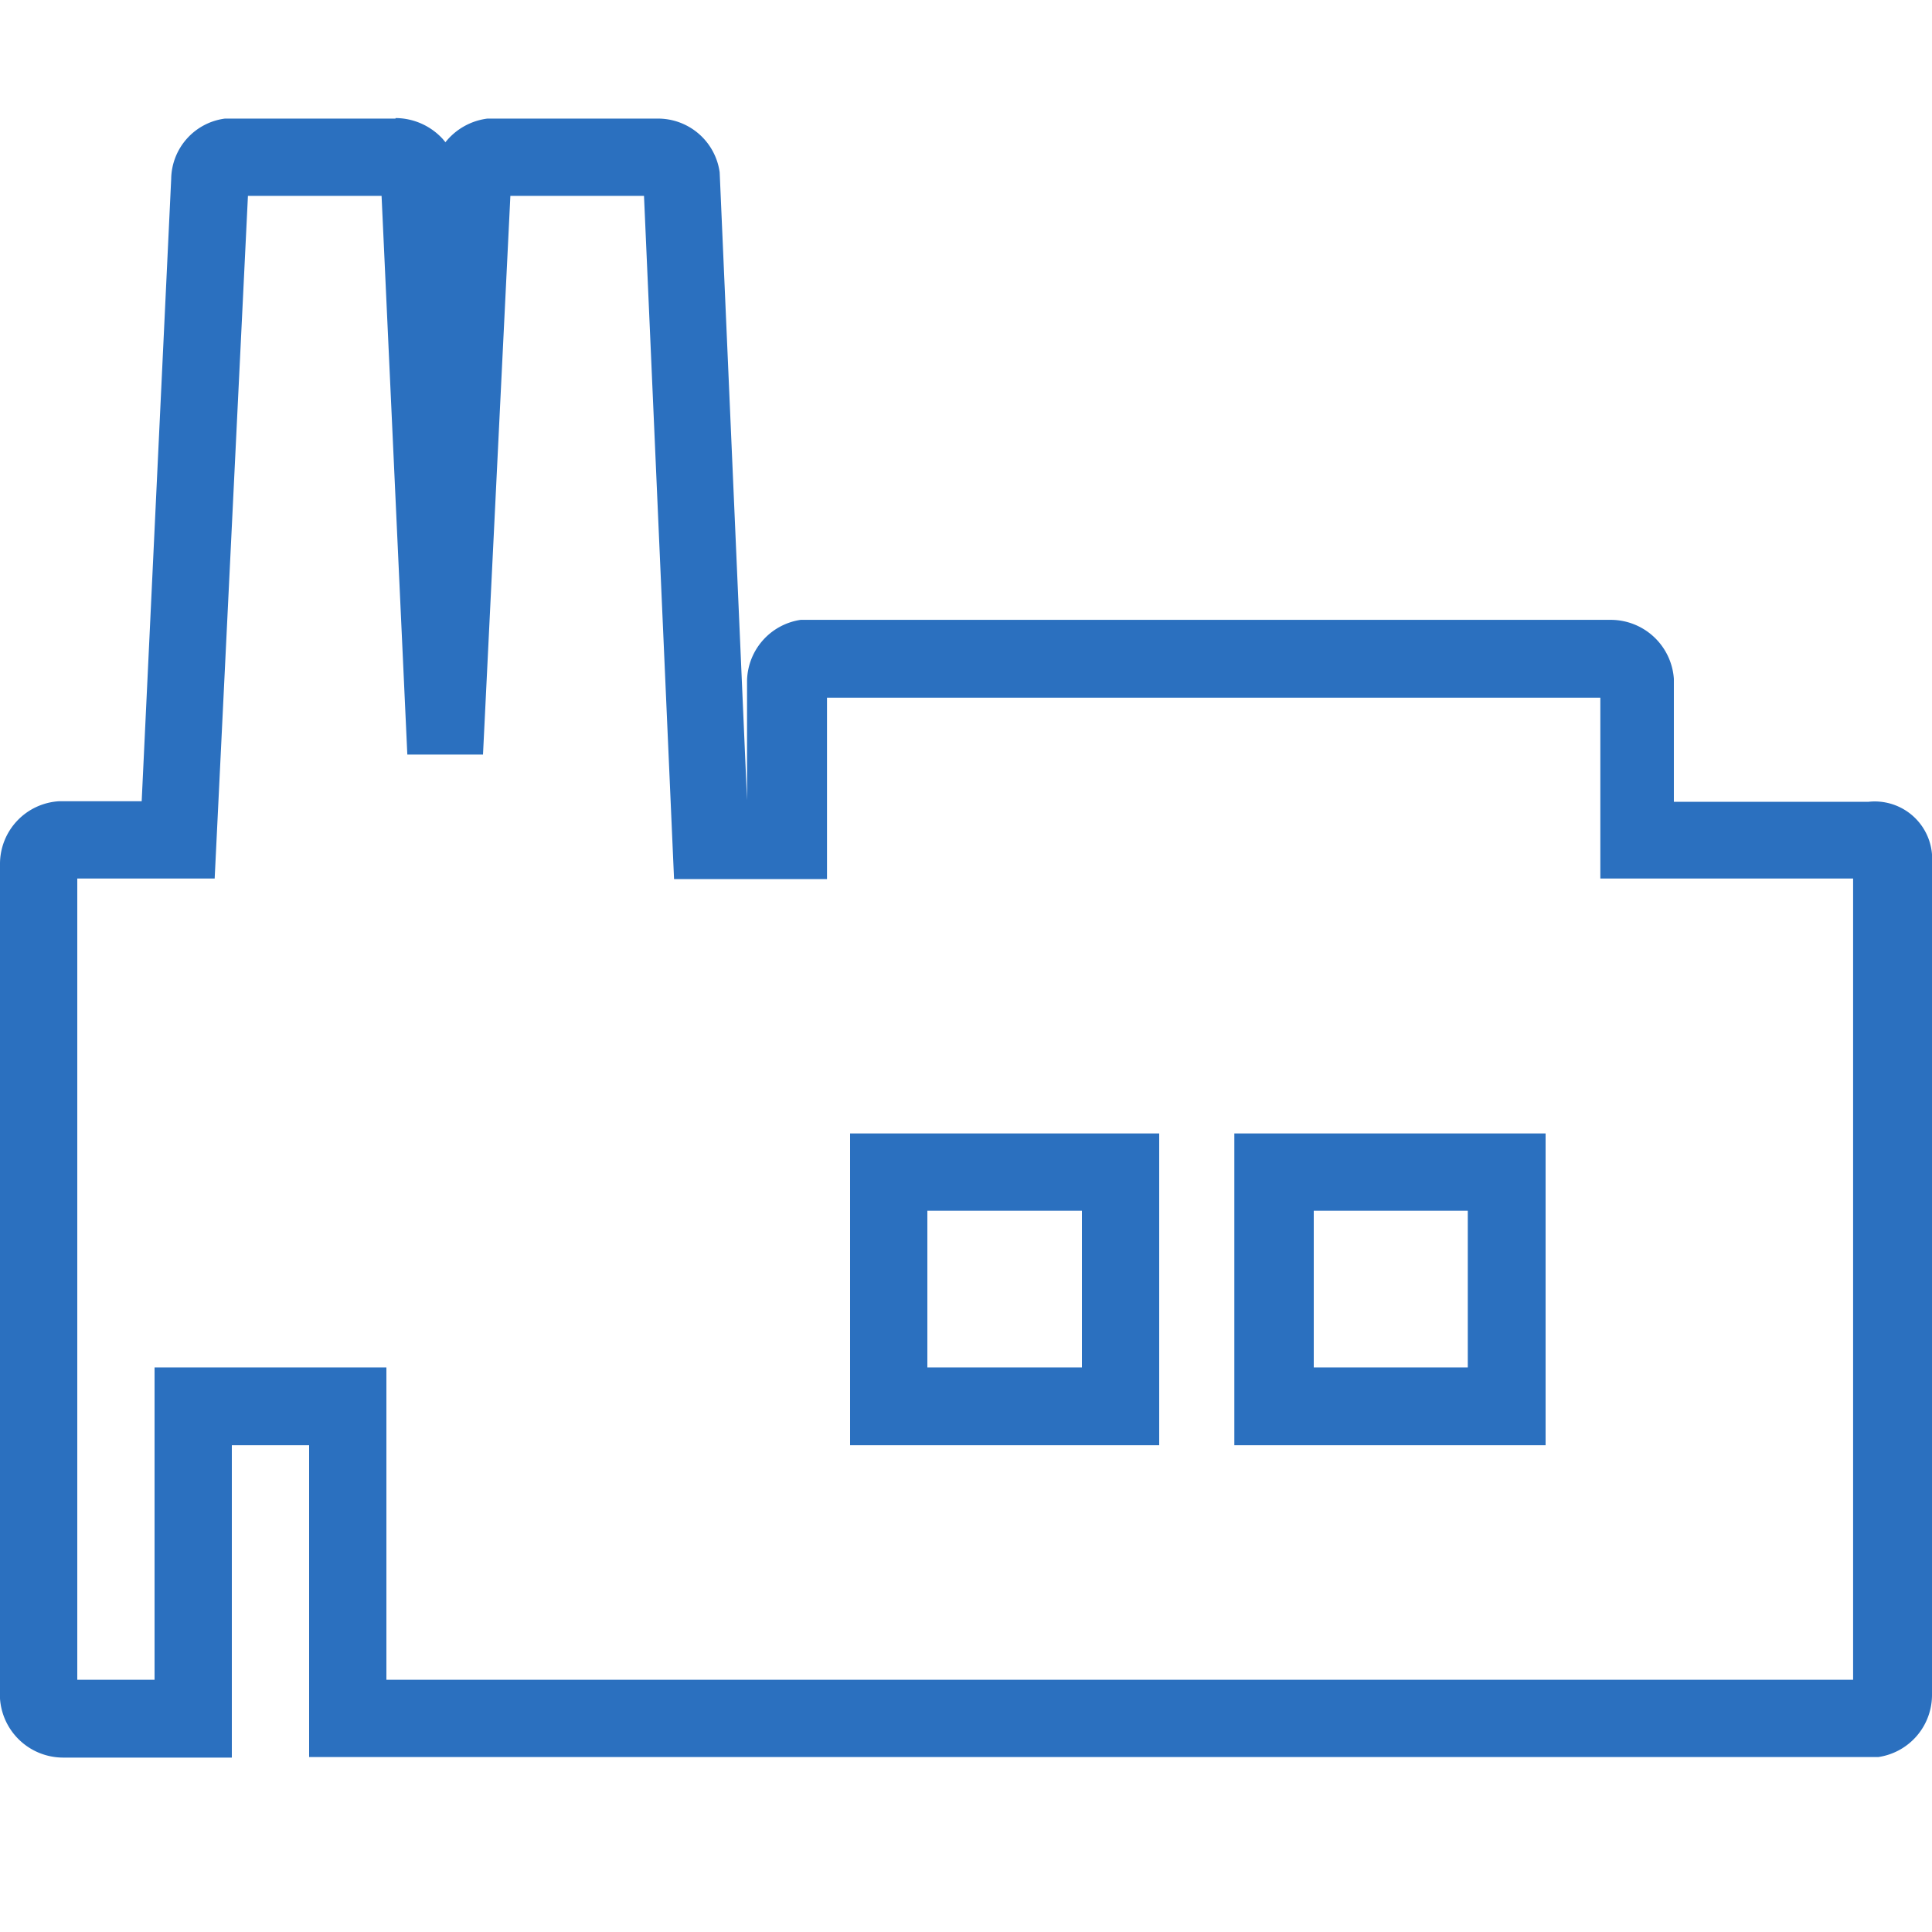 <svg id="Layer_1" data-name="Layer 1" xmlns="http://www.w3.org/2000/svg" width="36" height="36"><defs><style>.cls-1{fill:none}</style></defs><g id="Symbols"><g id="Brand-Icons_Manufacturing" data-name="Brand-Icons/Manufacturing"><path id="Bounds" class="cls-1" d="M0 0h36v36H0V0z"/><path id="Icon" d="M7.37 2.2a1.2 1.2 0 01.88.39l.05.06a1.19 1.19 0 01.78-.44h3.16a1.16 1.16 0 011.17 1l.51 11.7v-2.19a1.17 1.17 0 011-1.17h15.1a1.18 1.18 0 011.17 1.1v2.29h3.63A1.07 1.07 0 0136 16.09v15.48a1.17 1.17 0 01-1 1.17H5.76v-5.81H4.32v5.82H1.17A1.18 1.18 0 010 31.65V16.1a1.17 1.17 0 011.1-1.17h1.54l.55-11.6a1.15 1.15 0 011-1.12h3.18zm-.26 1.45H4.62L4 16.37H1.44V31.3h1.44v-5.82H7.2v5.82h27.33V16.37h-4.71V13H15.41v3.38h-2.85L12 3.65H9.51L9 14.06H7.59zM21.6 21.12v5.81h-5.76v-5.81zm7.2 0v5.81H23v-5.81zm-8.64 1.44h-2.88v2.92h2.88zm7.19 0h-2.87v2.92h2.87z" fill="#2b70bf"/><g id="_-_Color" data-name="↳-🎨Color"><path id="color" class="cls-1" d="M0 0h36v36H0z"/></g></g></g></svg>